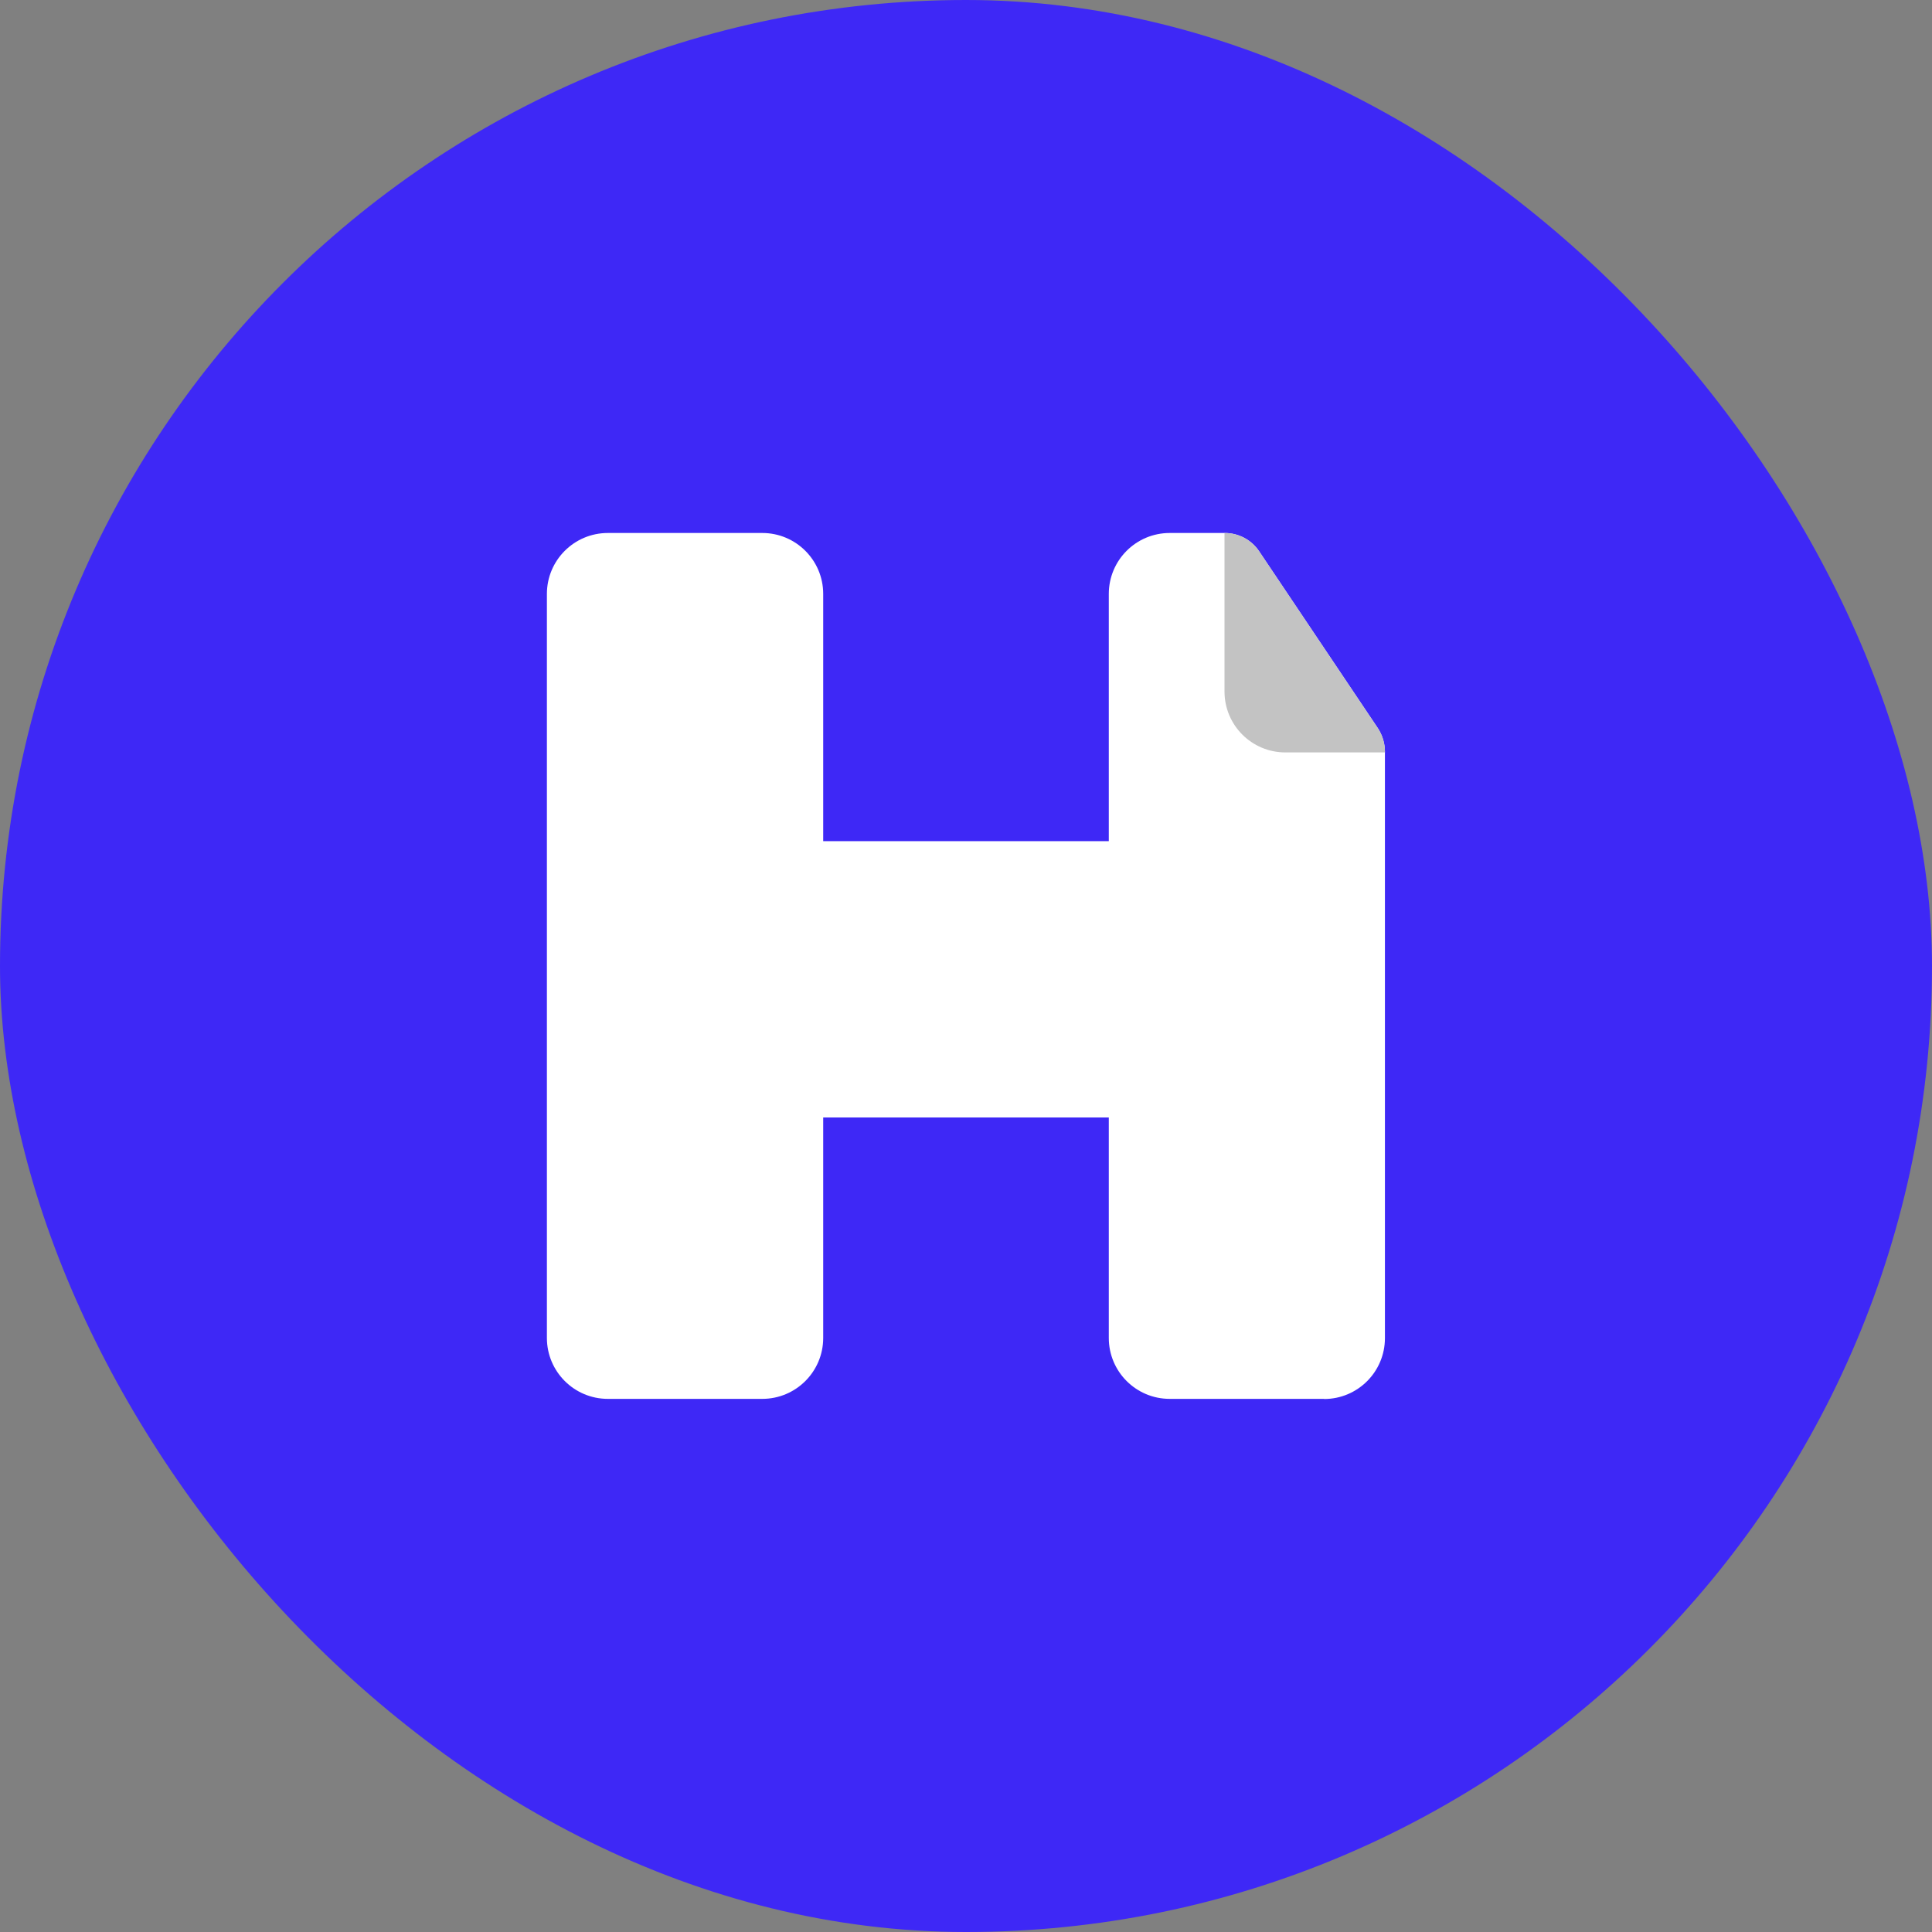 <svg width="80" height="80" viewBox="0 0 80 80" fill="none" xmlns="http://www.w3.org/2000/svg">
<rect x="0" y="0" width="80" height="80" fill="#808080" stroke="none"/>
<rect width="80" height="80" rx="40" fill="#3E28F6"/>
<path d="M49.259 46.272V34.831H31.831V46.272H49.259Z" fill="white"/>
<path d="M31.565 22.07H25.169C23.776 22.07 22.646 23.199 22.646 24.593V55.401C22.646 56.794 23.776 57.924 25.169 57.924H31.565C32.958 57.924 34.087 56.794 34.087 55.401V24.593C34.087 23.199 32.958 22.07 31.565 22.07Z" fill="white"/>
<path d="M54.831 57.924H48.435C47.041 57.924 45.913 56.796 45.913 55.401V24.593C45.913 23.198 47.041 22.07 48.435 22.07H50.716C51.286 22.07 51.825 22.355 52.141 22.832L57.05 30.146C57.242 30.437 57.347 30.778 57.347 31.131V55.407C57.347 56.802 56.219 57.93 54.825 57.93L54.831 57.924Z" fill="white"/>
<path d="M57.354 31.156H53.226C51.832 31.156 50.704 30.028 50.704 28.633V22.07H50.716C51.286 22.07 51.825 22.355 52.142 22.832L57.05 30.146C57.242 30.437 57.348 30.778 57.348 31.131V31.162L57.354 31.156Z" fill="#C3C3C3"/>
</svg>
